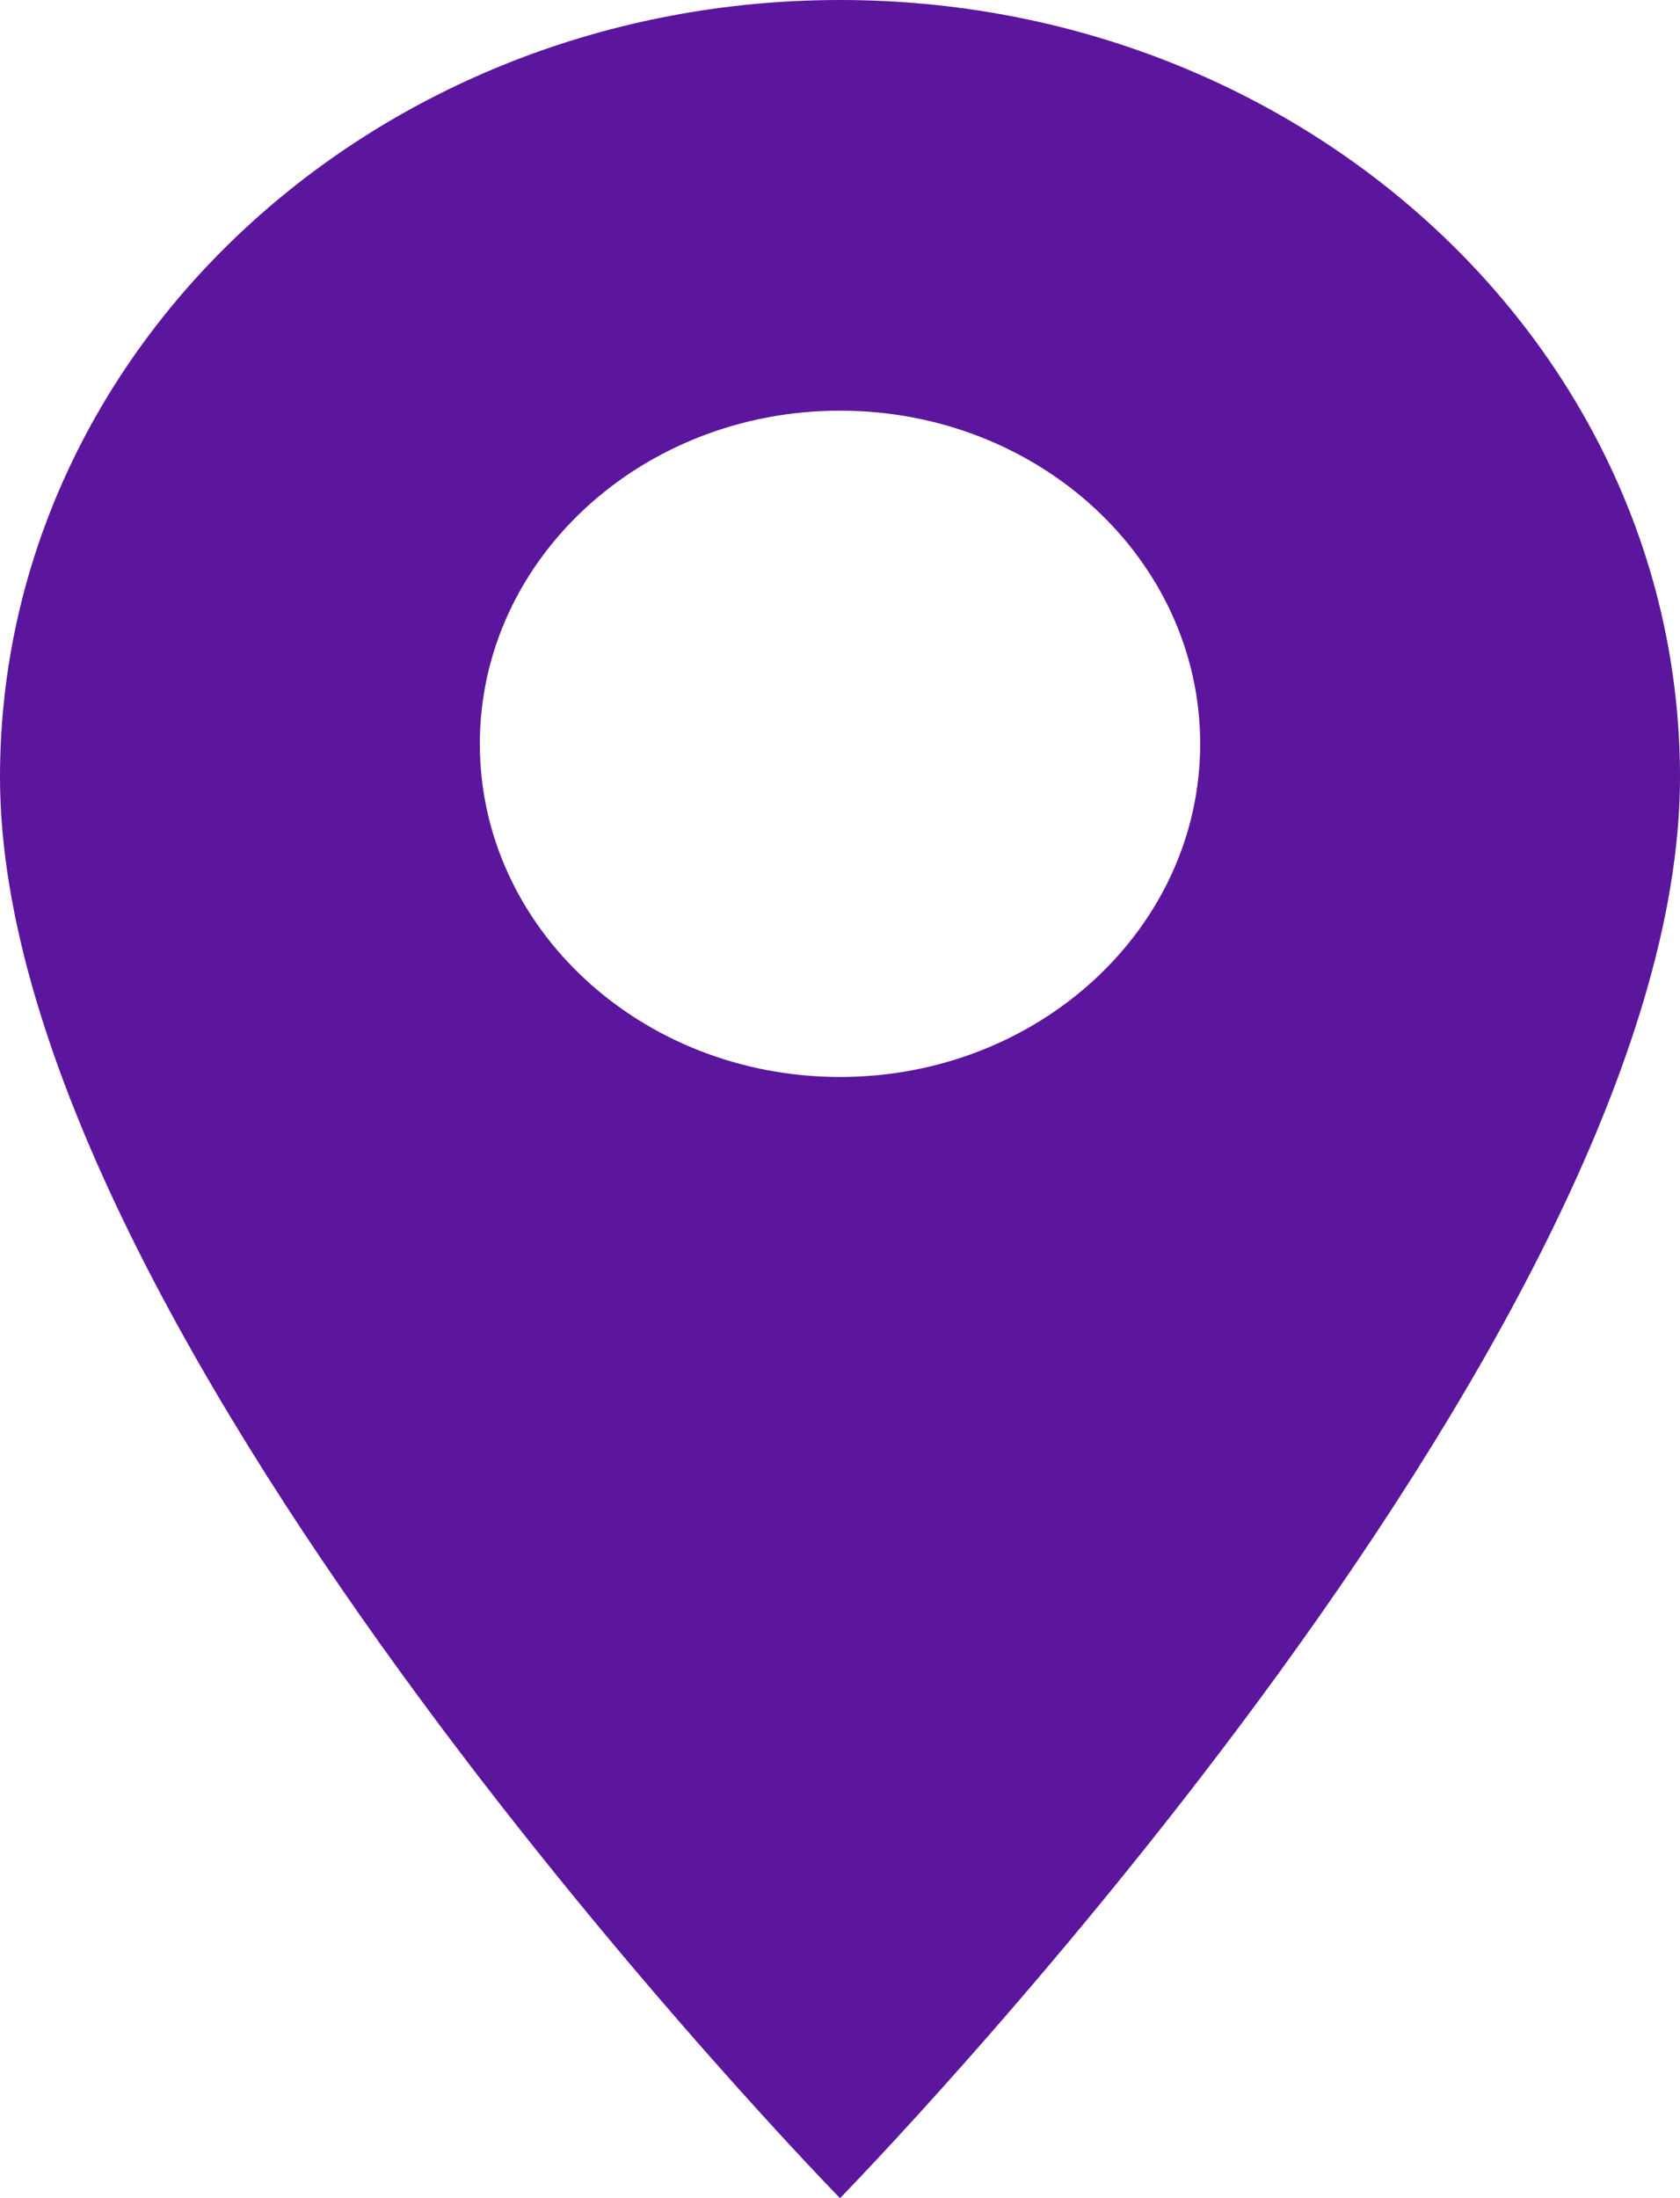 <?xml version="1.0" encoding="utf-8"?>
<!-- Generator: Adobe Illustrator 16.0.0, SVG Export Plug-In . SVG Version: 6.00 Build 0)  -->
<!DOCTYPE svg PUBLIC "-//W3C//DTD SVG 1.1//EN" "http://www.w3.org/Graphics/SVG/1.1/DTD/svg11.dtd">
<svg version="1.1" id="Layer_1" xmlns="http://www.w3.org/2000/svg" xmlns:xlink="http://www.w3.org/1999/xlink" x="0px" y="0px"
	 width="13px" height="17px" viewBox="0 0 13 17" enable-background="new 0 0 13 17" xml:space="preserve">
<path fill="#5C169D" d="M13,6.01C13,2.69,10.09,0,6.5,0S0,2.69,0,6.01C0,10.364,6.5,17,6.5,17S13,10.364,13,6.01z M3.713,5.753
	c0-1.424,1.248-2.577,2.787-2.577s2.787,1.153,2.787,2.577c0,1.423-1.248,2.576-2.787,2.576S3.713,7.176,3.713,5.753z"/>
</svg>
